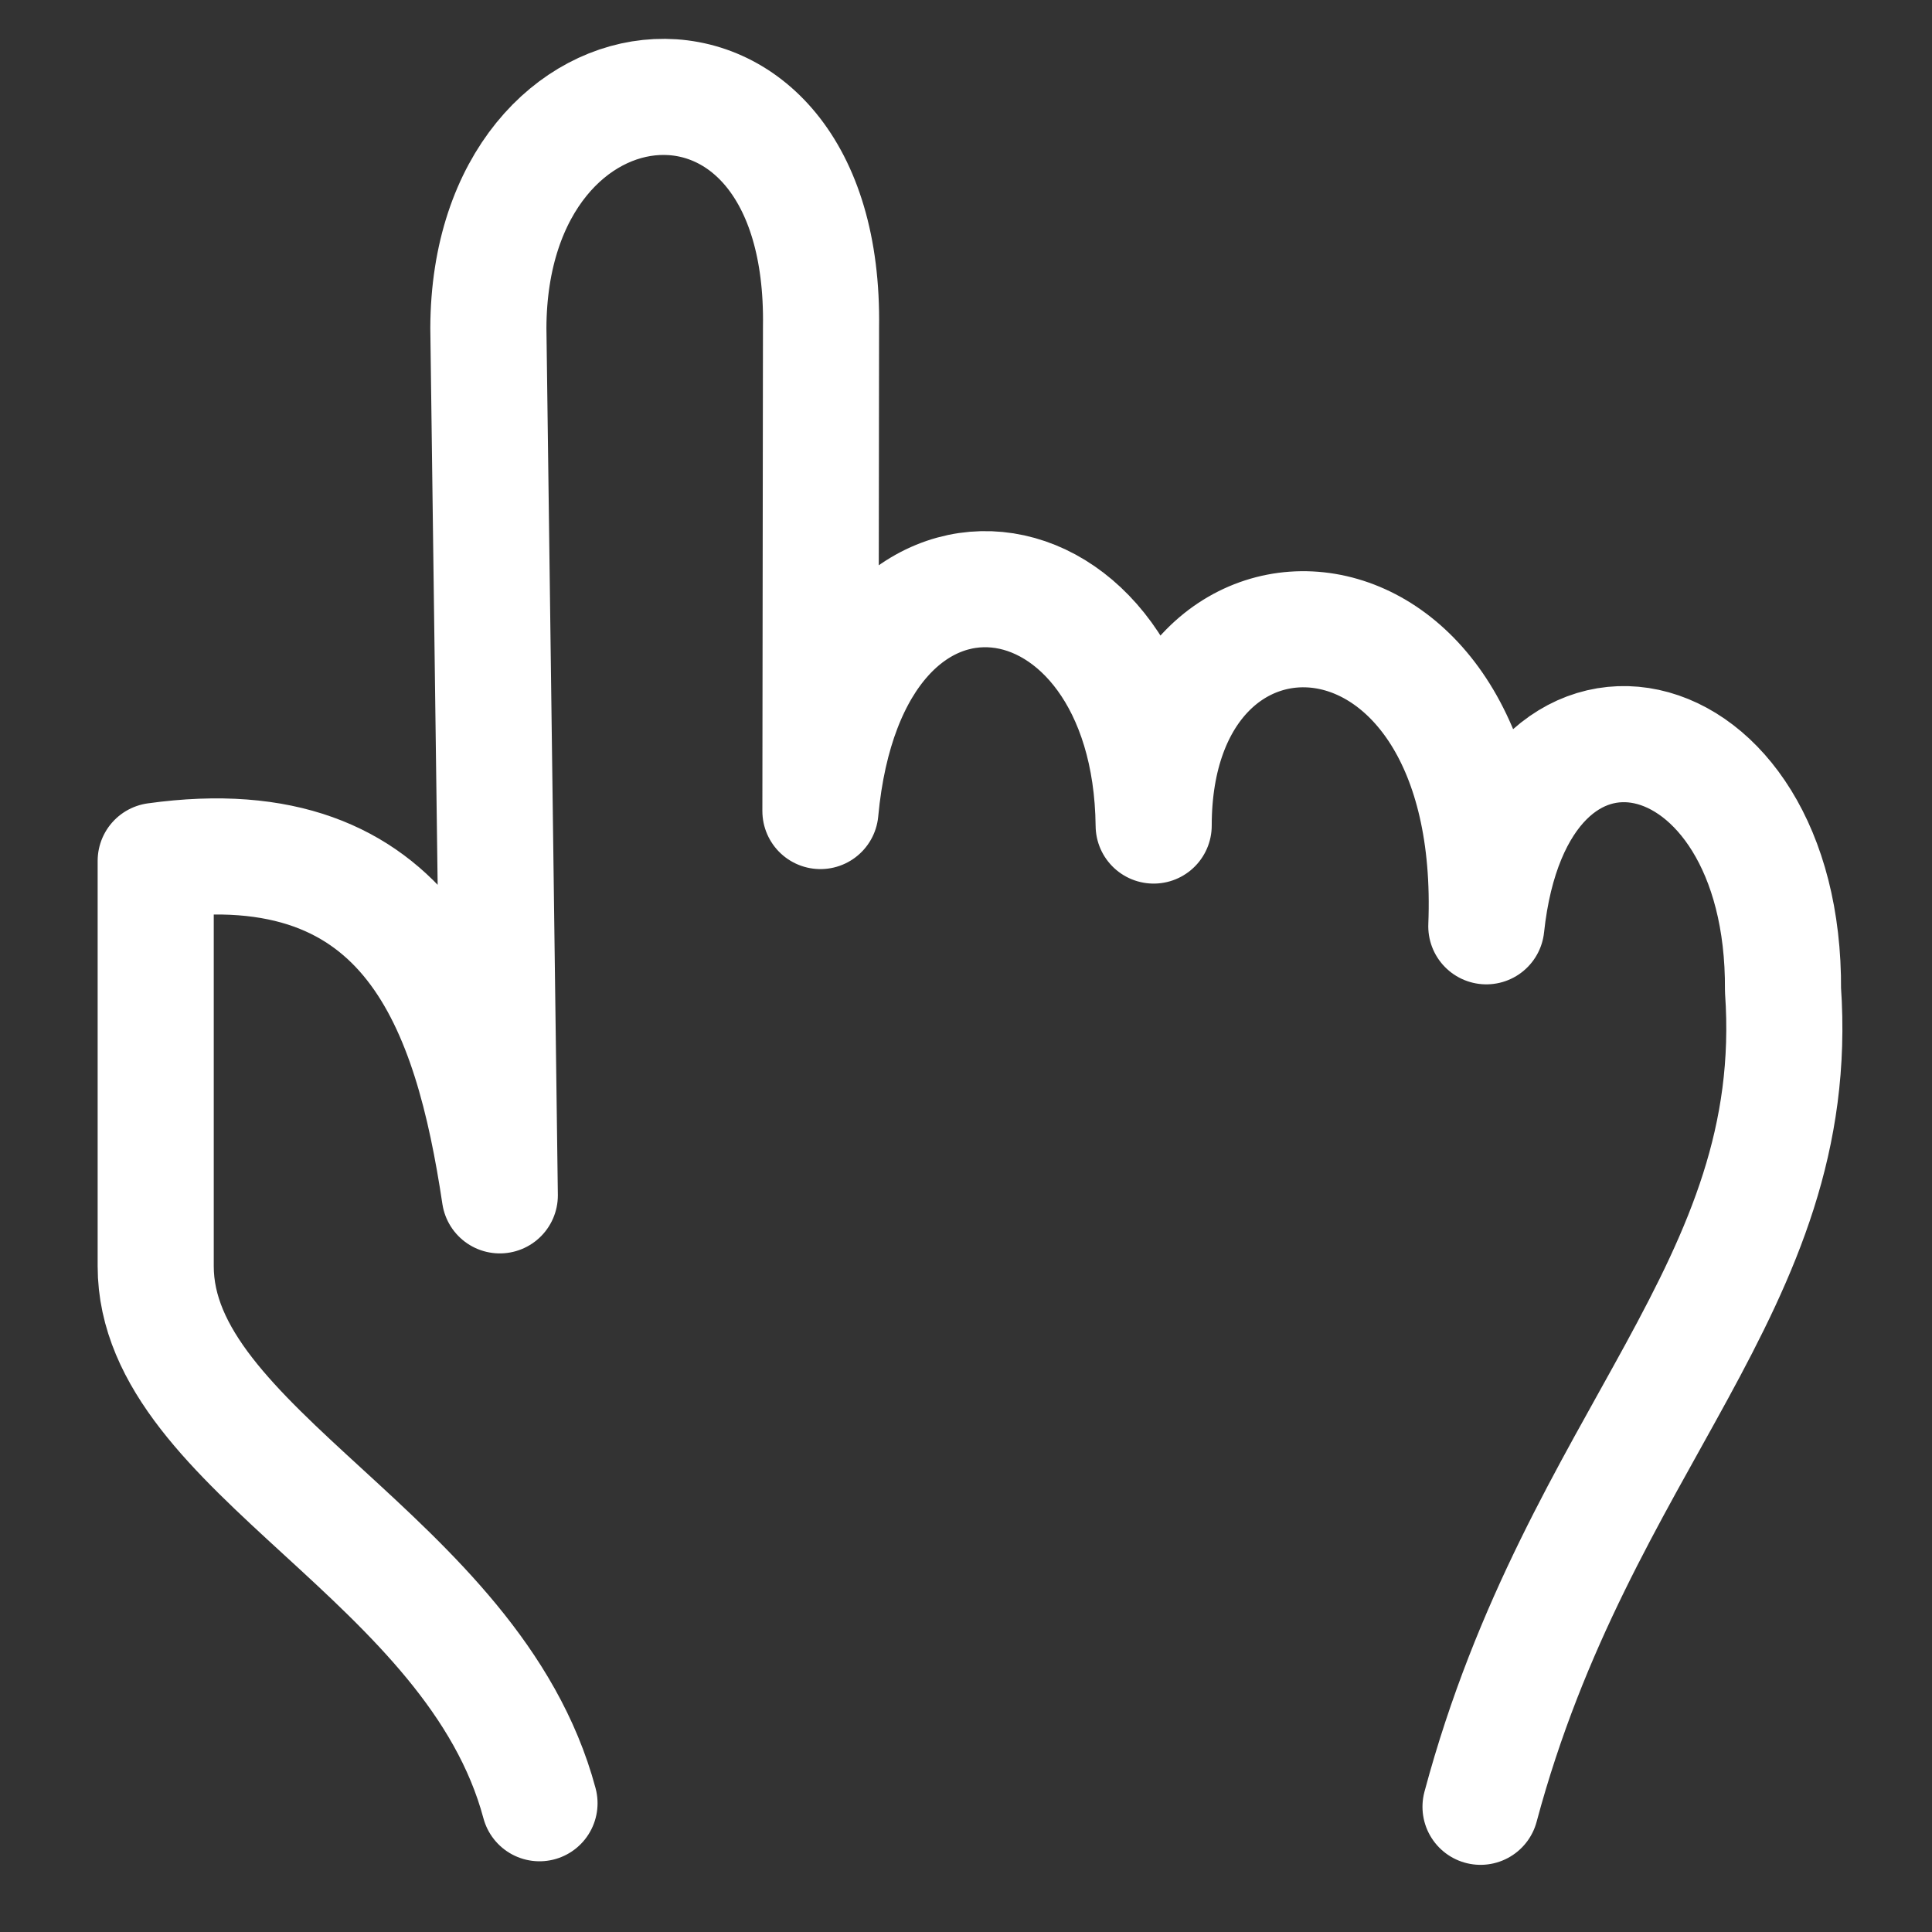 <?xml version="1.0" encoding="UTF-8" standalone="no"?>
<!-- Created with Inkscape (http://www.inkscape.org/) -->

<svg
   width="50"
   height="50"
   viewBox="0 0 50 50"
   version="1.1"
   id="svg1"
   inkscape:version="1.3.2 (091e20ef0f, 2023-11-25)"
   sodipodi:docname="ilink.svg"
   xmlns:inkscape="http://www.inkscape.org/namespaces/inkscape"
   xmlns:sodipodi="http://sodipodi.sourceforge.net/DTD/sodipodi-0.dtd"
   xmlns="http://www.w3.org/2000/svg"
   xmlns:svg="http://www.w3.org/2000/svg">
  <rect x="0" y="0" width="50" height="50" fill="#333333" stroke="none"/>
  <sodipodi:namedview
     id="namedview1"
     pagecolor="#c7c7c7"
     bordercolor="#000000"
     borderopacity="0.25"
     inkscape:showpageshadow="2"
     inkscape:pageopacity="0.0"
     inkscape:pagecheckerboard="0"
     inkscape:deskcolor="#d1d1d1"
     inkscape:document-units="px"
     inkscape:zoom="8.180916"
     inkscape:cx="33.5537"
     inkscape:cy="36.12065"
     inkscape:window-width="1913"
     inkscape:window-height="1012"
     inkscape:window-x="0"
     inkscape:window-y="0"
     inkscape:window-maximized="1"
     inkscape:current-layer="layer1" />
  <defs
     id="defs1" />
  <g
     inkscape:label="Capa 1"
     inkscape:groupmode="layer"
     id="layer1">
    <g
       id="g7"
       transform="matrix(0.265,0,0,0.265,-57.503,-24.093)"
       style="stroke:#ffffff;stroke-opacity:1">
      <path
         style="fill:none;stroke:#ffffff;stroke-width:11.339;stroke-linecap:round;stroke-linejoin:round;stroke-dasharray:none;stroke-opacity:1;paint-order:normal"
         d="m 269.68,267.021 c -6.434,-24.011 -37.482,-34.429 -37.482,-52.452 V 174.99 c 24.909,-3.458 30.851,14.353 33.605,32.665 l -1.117,-84.71 c 0.1,-28.534 32.977,-31.571 32.487,-0.086 l -0.058,47.264 c 2.913,-31.341 32.245,-26.76 32.545,1.416 0.011,-27.588 33.922,-26.326 32.487,9.84 2.911,-27.299 29.175,-21.57 28.973,6.223 2.026,29.047 -19.894,43.772 -29.539,79.766"
         id="path6"
         sodipodi:nodetypes="ccccccccccc" />
    </g>
  </g>
</svg>
